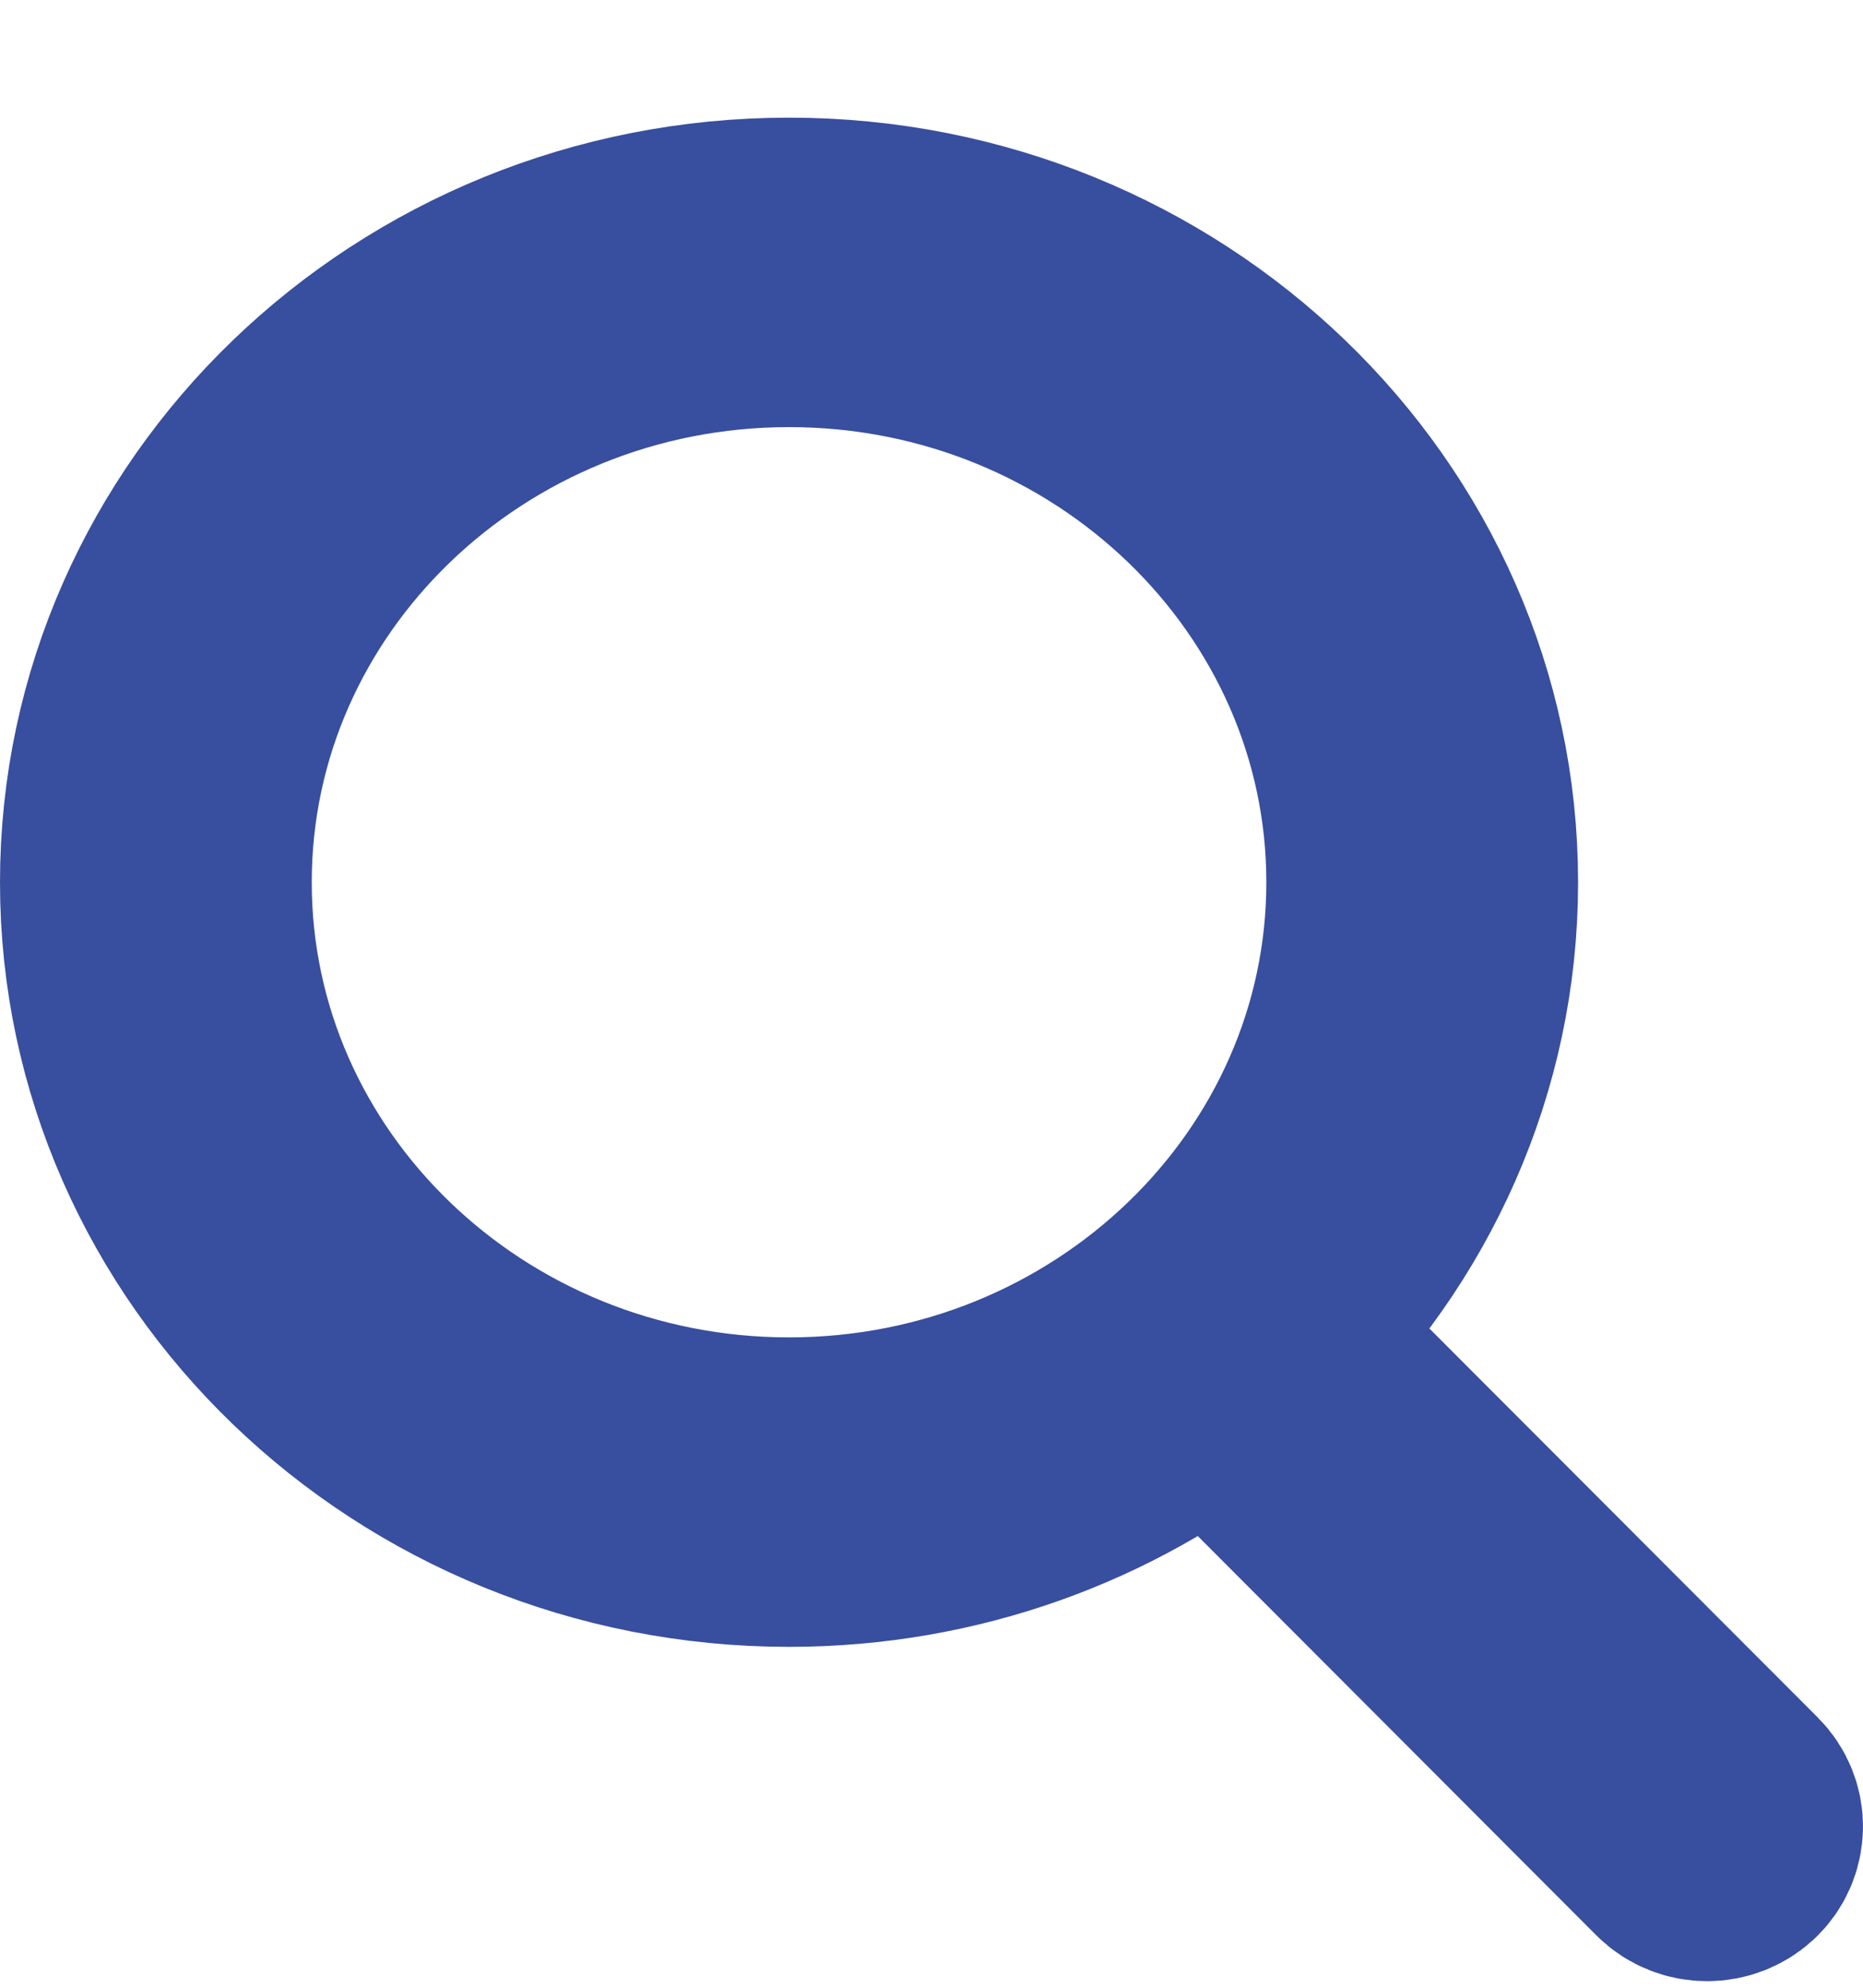<?xml version="1.0" encoding="UTF-8"?> <svg xmlns="http://www.w3.org/2000/svg" width="15" height="16" viewBox="0 0 15 16" fill="none"> <path d="M13.929 14.532L10.141 10.739C11.107 9.806 11.706 8.52 11.706 7.102C11.706 4.259 9.305 1.947 6.353 1.947C3.401 1.947 1 4.259 1 7.102C1 9.944 3.401 12.256 6.353 12.256C7.649 12.256 8.838 11.81 9.765 11.07L13.561 14.872C13.611 14.922 13.678 14.947 13.745 14.947C13.809 14.947 13.872 14.924 13.922 14.879C14.023 14.785 14.026 14.629 13.929 14.532ZM6.353 11.765C3.682 11.765 1.51 9.673 1.51 7.102C1.51 4.53 3.682 2.438 6.353 2.438C9.024 2.438 11.196 4.53 11.196 7.102C11.196 9.673 9.023 11.765 6.353 11.765Z" stroke="#384E9E" stroke-width="2"></path> </svg> 